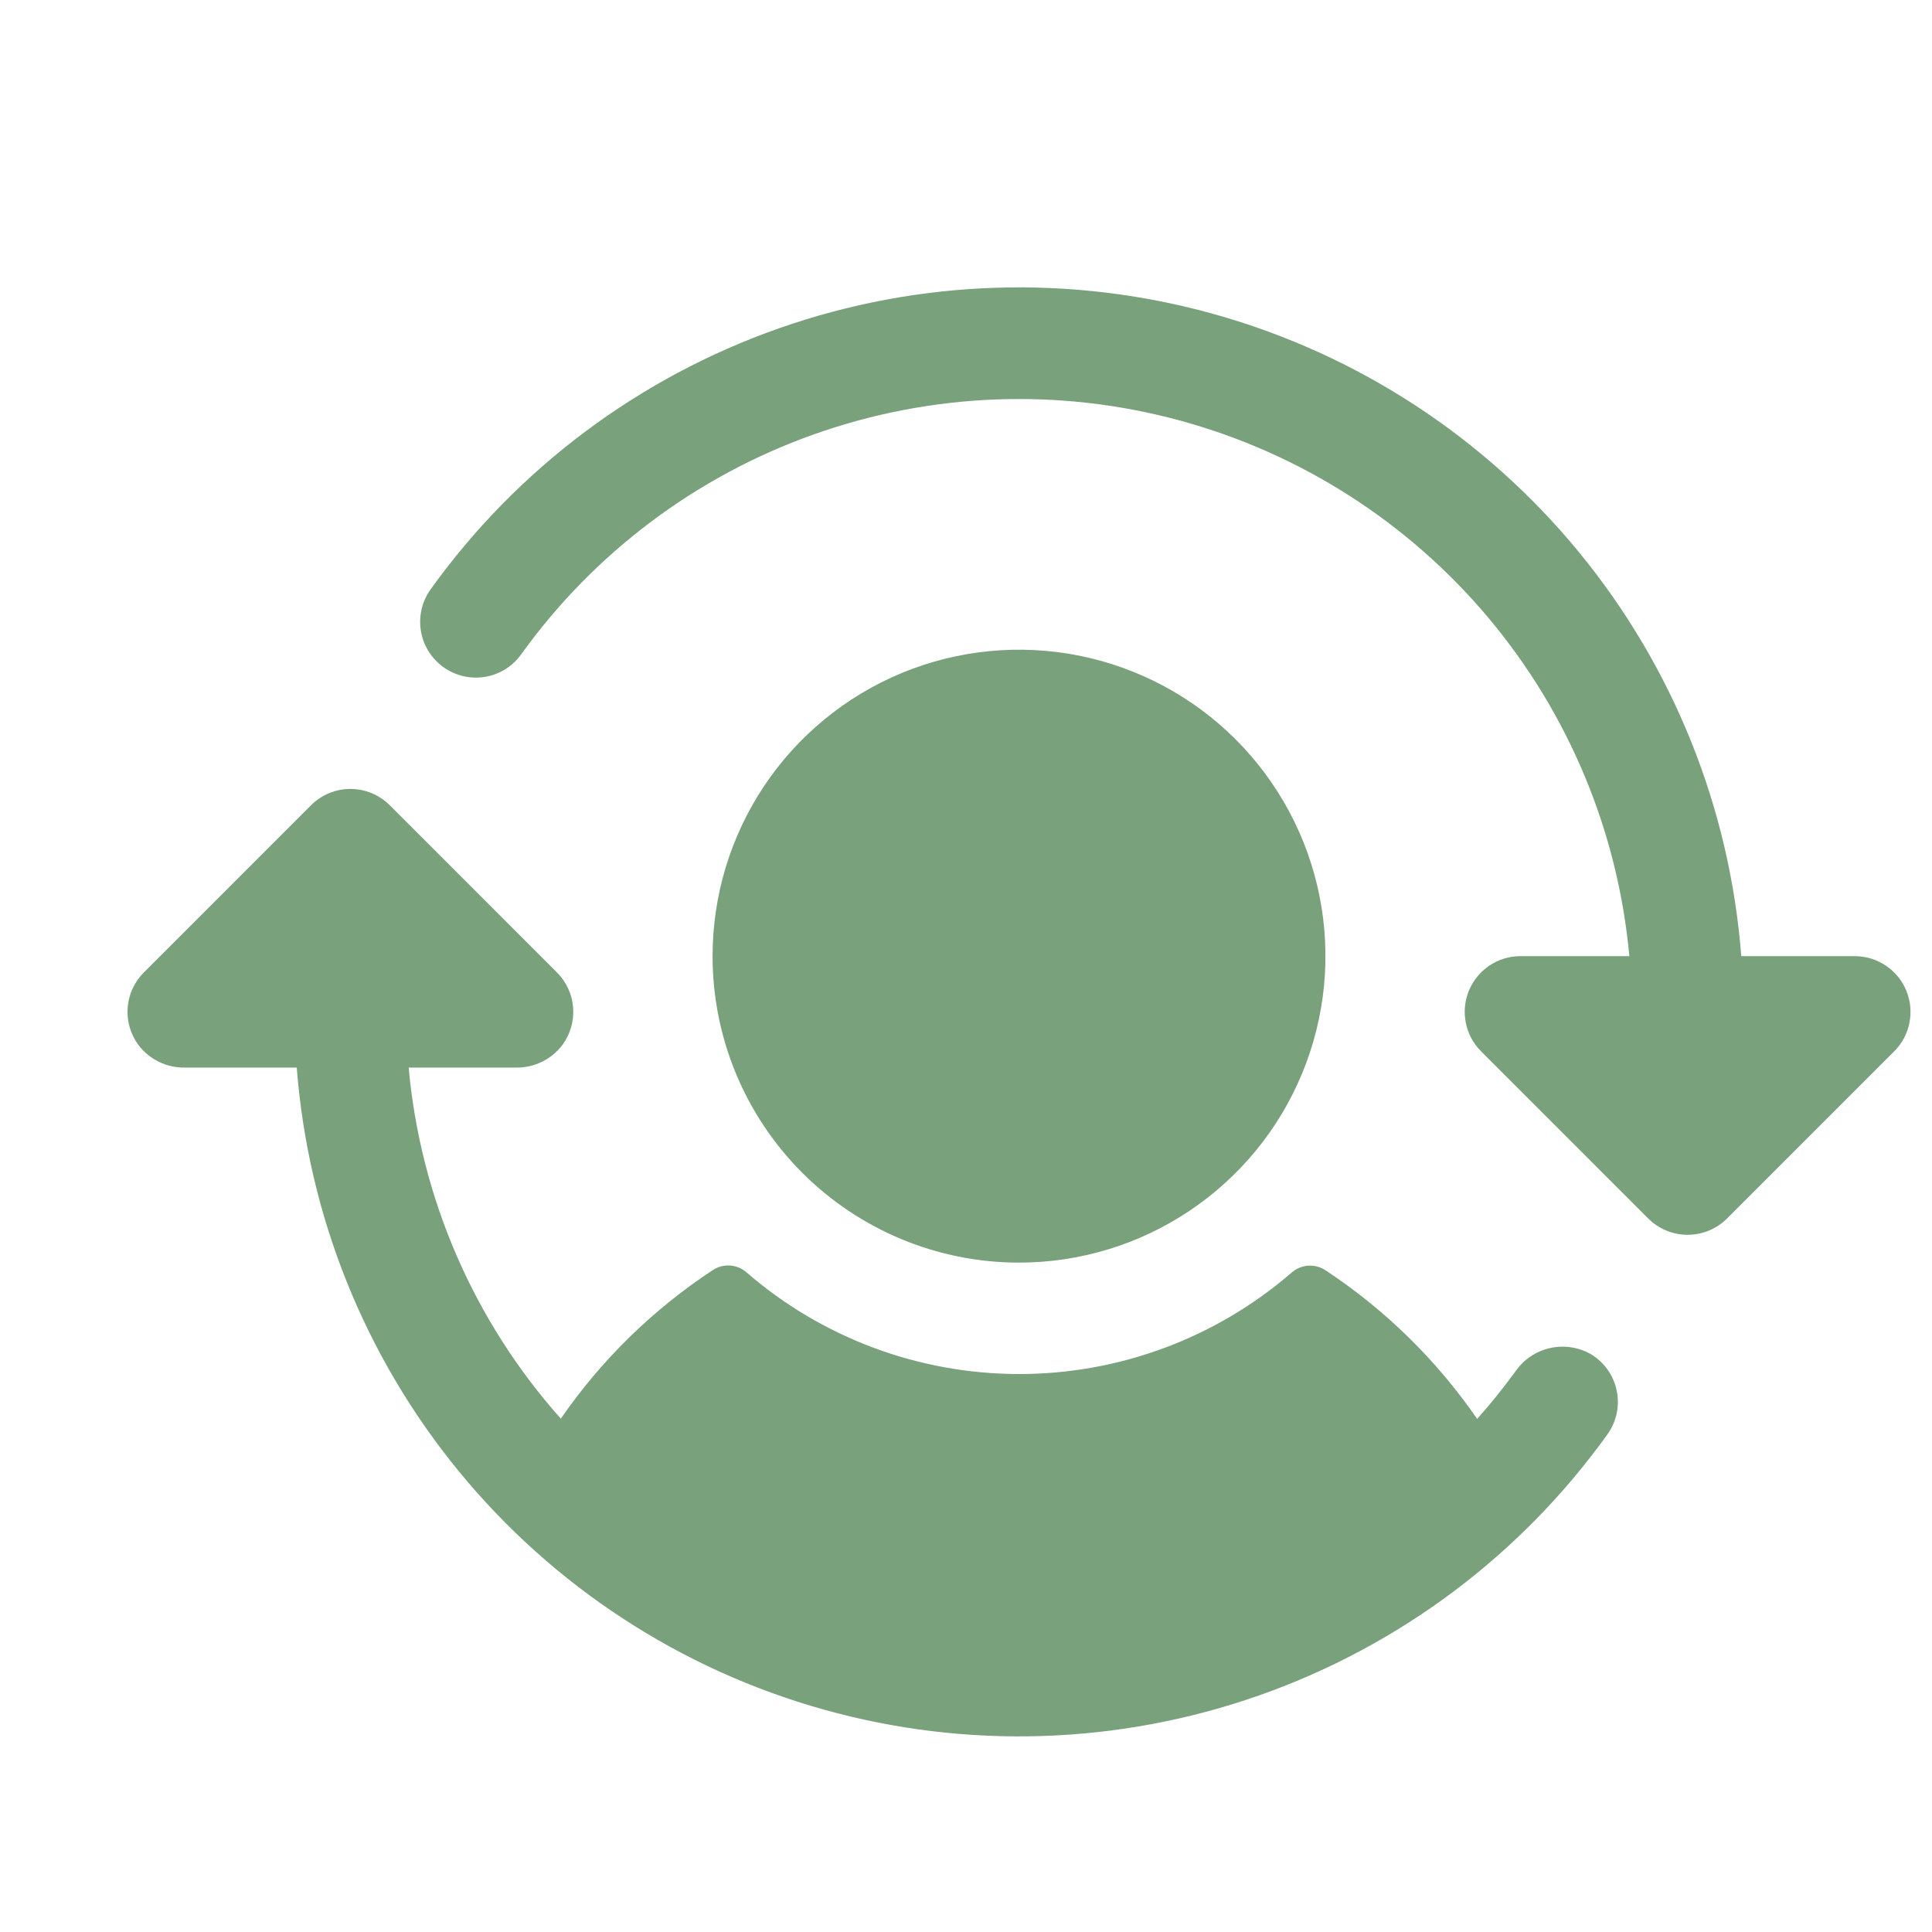 <svg width="40" height="40" viewBox="0 0 40 40" fill="none" xmlns="http://www.w3.org/2000/svg">
<g clip-path="url(#clip0_4992_522)">
<g clip-path="url(#clip1_4992_522)">
<path d="M14.753 19.796C14.753 18.541 15.125 17.315 15.822 16.271C16.519 15.228 17.51 14.415 18.669 13.934C19.829 13.454 21.105 13.329 22.335 13.573C23.566 13.818 24.697 14.422 25.584 15.31C26.471 16.197 27.076 17.328 27.32 18.558C27.565 19.789 27.439 21.065 26.959 22.224C26.479 23.384 25.666 24.374 24.622 25.072C23.579 25.769 22.352 26.141 21.098 26.141C19.415 26.141 17.801 25.472 16.611 24.282C15.421 23.093 14.753 21.479 14.753 19.796ZM32.945 28.041C32.688 27.892 32.384 27.845 32.094 27.91C31.804 27.974 31.549 28.145 31.379 28.389C31.13 28.731 30.865 29.061 30.583 29.377C29.744 28.159 28.677 27.114 27.442 26.299C27.337 26.23 27.212 26.196 27.085 26.205C26.959 26.213 26.84 26.262 26.744 26.346C25.177 27.702 23.174 28.448 21.102 28.448C19.029 28.448 17.026 27.702 15.459 26.346C15.364 26.261 15.242 26.21 15.114 26.201C14.986 26.193 14.859 26.227 14.753 26.299C13.518 27.112 12.451 28.155 11.611 29.372C9.809 27.349 8.705 24.801 8.461 22.103H10.682C10.869 22.106 11.054 22.065 11.221 21.983C11.389 21.901 11.535 21.78 11.647 21.63C11.809 21.408 11.887 21.135 11.866 20.861C11.845 20.586 11.726 20.328 11.531 20.134L8.071 16.673C7.963 16.566 7.836 16.48 7.696 16.422C7.556 16.364 7.406 16.334 7.254 16.334C7.103 16.334 6.953 16.364 6.813 16.422C6.673 16.48 6.545 16.566 6.438 16.673L2.978 20.134C2.783 20.328 2.664 20.586 2.643 20.861C2.622 21.135 2.7 21.408 2.862 21.63C2.974 21.78 3.12 21.901 3.288 21.983C3.455 22.065 3.64 22.106 3.827 22.103H6.144C6.38 25.17 7.553 28.09 9.505 30.468C11.457 32.846 14.092 34.566 17.055 35.395C20.017 36.224 23.162 36.122 26.064 35.103C28.967 34.084 31.486 32.197 33.279 29.698C33.372 29.569 33.437 29.423 33.47 29.268C33.504 29.113 33.505 28.952 33.473 28.797C33.442 28.641 33.379 28.494 33.288 28.364C33.197 28.234 33.08 28.124 32.945 28.041ZM39.467 20.509C39.38 20.298 39.232 20.117 39.042 19.991C38.853 19.864 38.63 19.796 38.401 19.796H36.051C35.815 16.729 34.642 13.809 32.69 11.431C30.738 9.054 28.103 7.334 25.141 6.505C22.178 5.676 19.033 5.777 16.131 6.796C13.228 7.815 10.709 9.702 8.916 12.201C8.737 12.45 8.665 12.759 8.714 13.061C8.763 13.363 8.931 13.633 9.18 13.812C9.428 13.991 9.737 14.063 10.04 14.014C10.342 13.964 10.612 13.797 10.79 13.548C12.299 11.447 14.415 9.857 16.853 8.992C19.291 8.127 21.935 8.027 24.431 8.707C26.927 9.387 29.156 10.813 30.819 12.795C32.481 14.777 33.498 17.22 33.734 19.796H31.48C31.252 19.796 31.028 19.863 30.838 19.99C30.649 20.117 30.501 20.297 30.413 20.508C30.326 20.719 30.303 20.951 30.348 21.175C30.392 21.399 30.502 21.605 30.664 21.766L34.124 25.227C34.232 25.334 34.359 25.419 34.499 25.477C34.639 25.535 34.789 25.565 34.941 25.565C35.092 25.565 35.242 25.535 35.382 25.477C35.522 25.419 35.65 25.334 35.757 25.227L39.218 21.766C39.379 21.605 39.489 21.399 39.533 21.175C39.577 20.951 39.554 20.719 39.467 20.509Z" fill="#78A17C"/>
</g>
</g>
<defs>
<clipPath id="clip0_4992_522">
<rect width="40" height="40" fill="white"/>
</clipPath>
<clipPath id="clip1_4992_522">
<rect width="40" height="40" fill="white" transform="translate(2.64 2.703)"/>
</clipPath>
</defs>
</svg>

